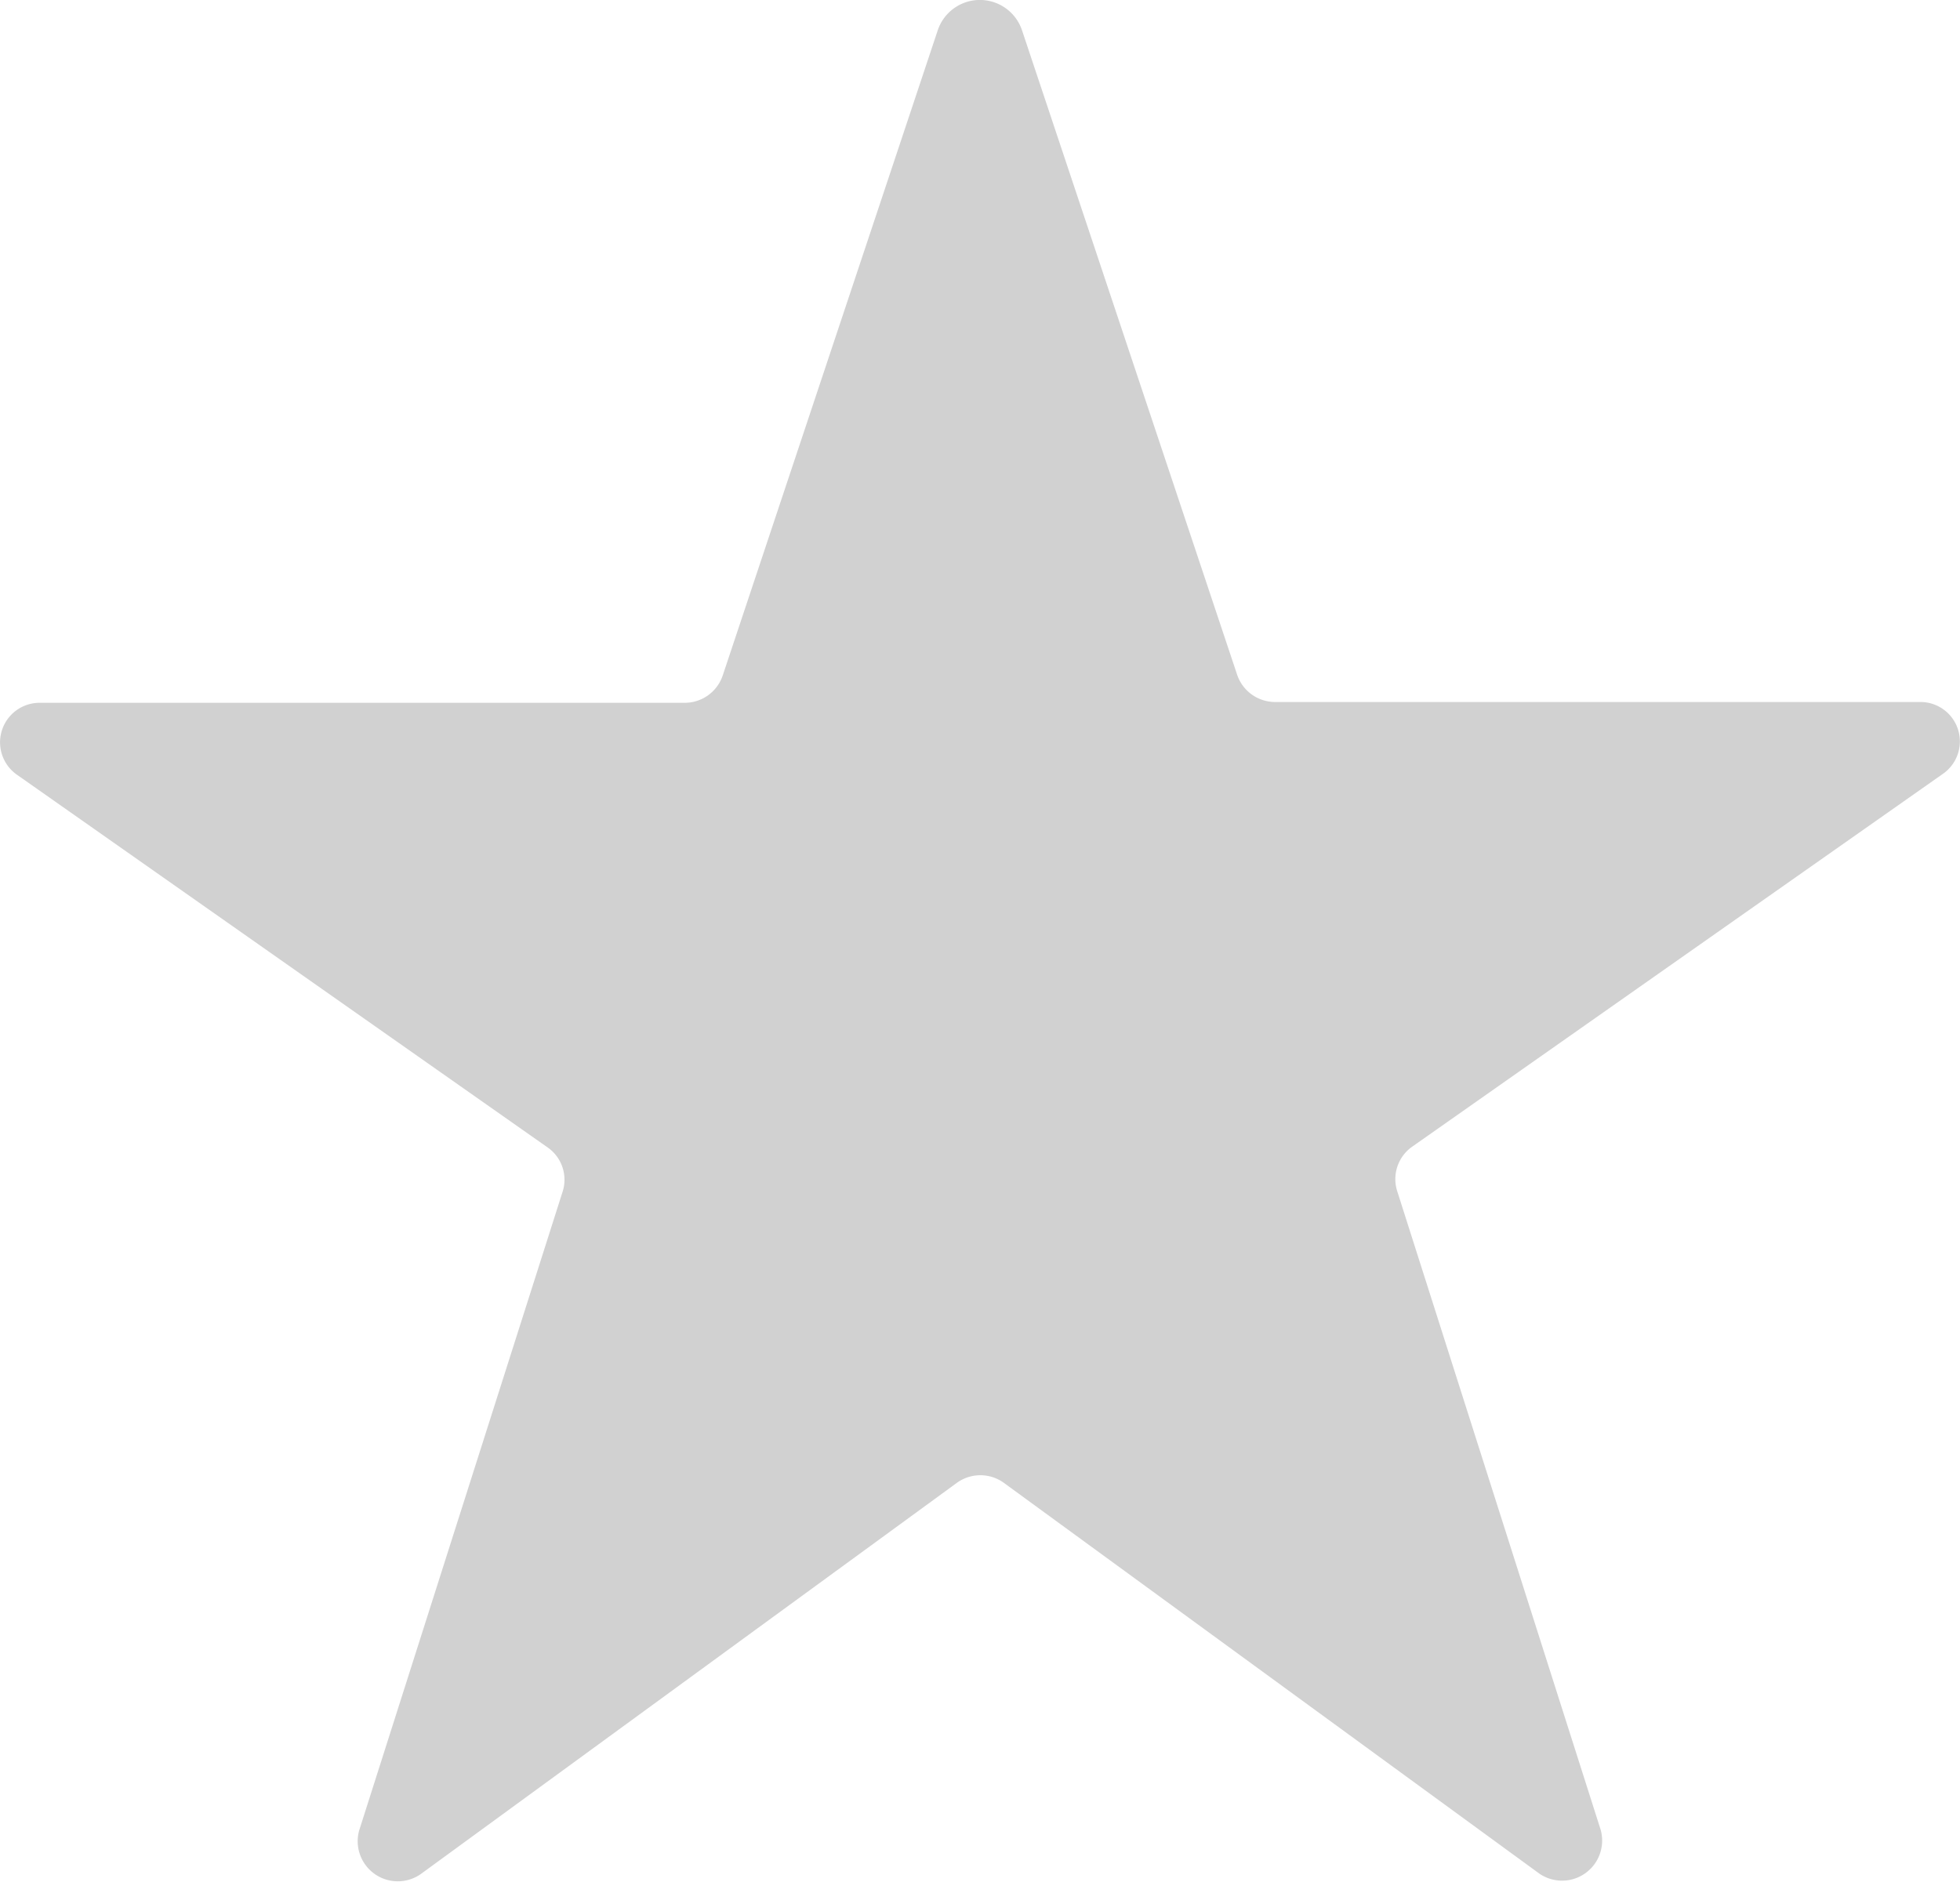 <svg xmlns="http://www.w3.org/2000/svg" viewBox="0 0 24.442 23.474">
  <defs>
    <style>
      .cls-1 {
        fill: #d1d1d1;
      }
    </style>
  </defs>
  <path id="Path_5" data-name="Path 5" class="cls-1" d="M12.526,18.54l6.686,4.88a.5.5,0,0,0,.764-.547L17.44,14.911a.494.494,0,0,1,.182-.556L24.247,9.7a.492.492,0,0,0-.287-.894H15.912a.5.5,0,0,1-.469-.339L12.76.428a.554.554,0,0,0-1.051,0L9.027,8.477a.5.5,0,0,1-.469.339H.509a.493.493,0,0,0-.287.894l6.625,4.654a.49.49,0,0,1,.182.556L4.494,22.881a.5.5,0,0,0,.764.547l6.686-4.88A.5.5,0,0,1,12.526,18.54Z" transform="translate(-0.015 -0.05)"/>
</svg>

